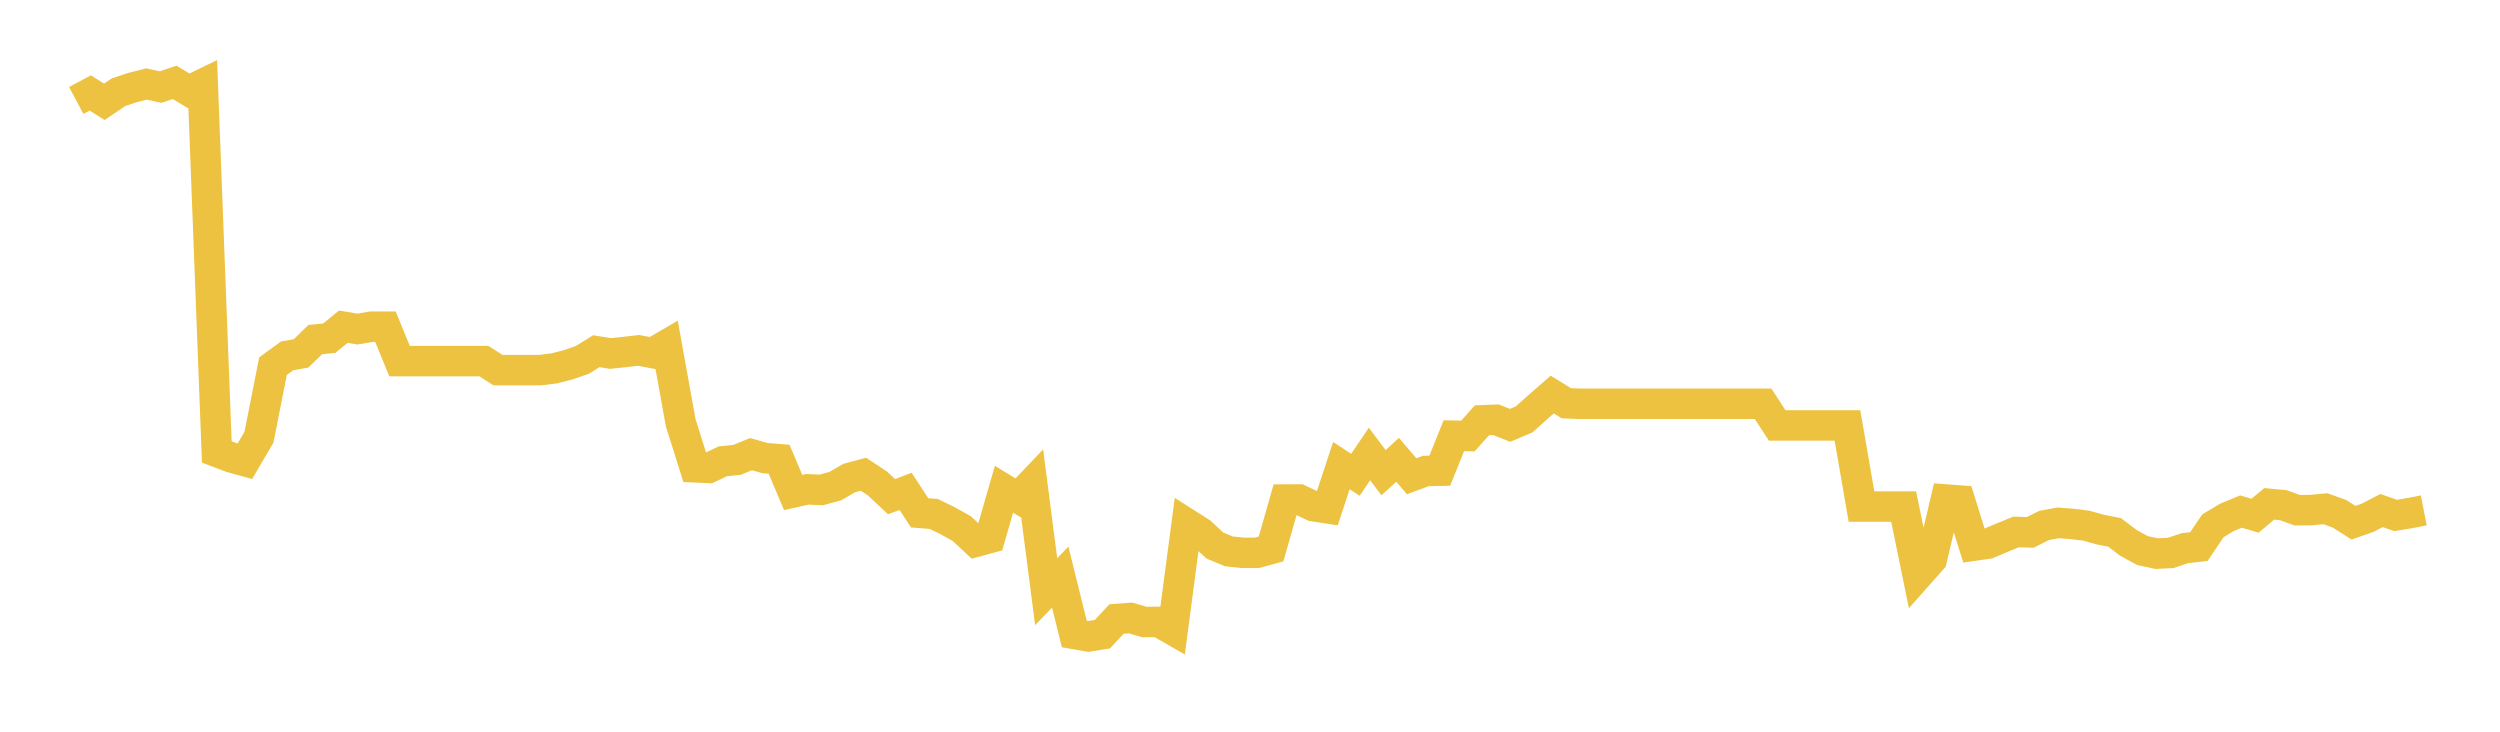<svg width="164" height="48" xmlns="http://www.w3.org/2000/svg" xmlns:xlink="http://www.w3.org/1999/xlink"><path fill="none" stroke="rgb(237,194,64)" stroke-width="2" d="M5,6.589L5.922,6.097L6.844,6.679L7.766,6.054L8.689,5.743L9.611,5.51L10.533,5.712L11.455,5.403L12.377,5.958L13.299,5.51L14.222,29.648L15.144,29.997L16.066,30.254L16.988,28.683L17.91,24.018L18.832,23.346L19.754,23.18L20.677,22.277L21.599,22.185L22.521,21.431L23.443,21.586L24.365,21.433L25.287,21.433L26.21,23.688L27.132,23.688L28.054,23.688L28.976,23.688L29.898,23.688L30.82,23.688L31.743,23.688L32.665,24.279L33.587,24.279L34.509,24.279L35.431,24.279L36.353,24.166L37.275,23.93L38.198,23.609L39.12,23.039L40.042,23.189L40.964,23.092L41.886,22.985L42.808,23.158L43.731,22.619L44.653,27.73L45.575,30.655L46.497,30.697L47.419,30.26L48.341,30.169L49.263,29.792L50.186,30.05L51.108,30.125L52.03,32.305L52.952,32.099L53.874,32.139L54.796,31.889L55.719,31.355L56.641,31.109L57.563,31.716L58.485,32.581L59.407,32.232L60.329,33.642L61.251,33.713L62.174,34.163L63.096,34.679L64.018,35.538L64.94,35.289L65.862,32.094L66.784,32.658L67.707,31.689L68.629,38.815L69.551,37.855L70.473,41.589L71.395,41.75L72.317,41.602L73.24,40.609L74.162,40.539L75.084,40.804L76.006,40.796L76.928,41.324L77.85,34.344L78.772,34.93L79.695,35.787L80.617,36.17L81.539,36.267L82.461,36.264L83.383,36.01L84.305,32.77L85.228,32.768L86.15,33.204L87.072,33.345L87.994,30.542L88.916,31.146L89.838,29.78L90.76,31.009L91.683,30.163L92.605,31.242L93.527,30.898L94.449,30.878L95.371,28.583L96.293,28.604L97.216,27.572L98.138,27.536L99.06,27.903L99.982,27.513L100.904,26.687L101.826,25.882L102.749,26.453L103.671,26.487L104.593,26.487L105.515,26.487L106.437,26.487L107.359,26.487L108.281,26.487L109.204,26.487L110.126,26.487L111.048,26.487L111.97,26.487L112.892,26.487L113.814,26.487L114.737,26.487L115.659,26.487L116.581,27.907L117.503,27.907L118.425,27.907L119.347,27.907L120.269,27.907L121.192,27.907L122.114,33.23L123.036,33.23L123.958,33.23L124.88,33.23L125.802,37.74L126.725,36.699L127.647,32.767L128.569,32.836L129.491,35.793L130.413,35.661L131.335,35.272L132.257,34.895L133.18,34.926L134.102,34.466L135.024,34.299L135.946,34.372L136.868,34.485L137.79,34.744L138.713,34.924L139.635,35.62L140.557,36.122L141.479,36.317L142.401,36.272L143.323,35.959L144.246,35.857L145.168,34.492L146.09,33.938L147.012,33.558L147.934,33.832L148.856,33.053L149.778,33.138L150.701,33.471L151.623,33.459L152.545,33.372L153.467,33.702L154.389,34.289L155.311,33.969L156.234,33.492L157.156,33.815L158.078,33.661L159,33.482"></path></svg>